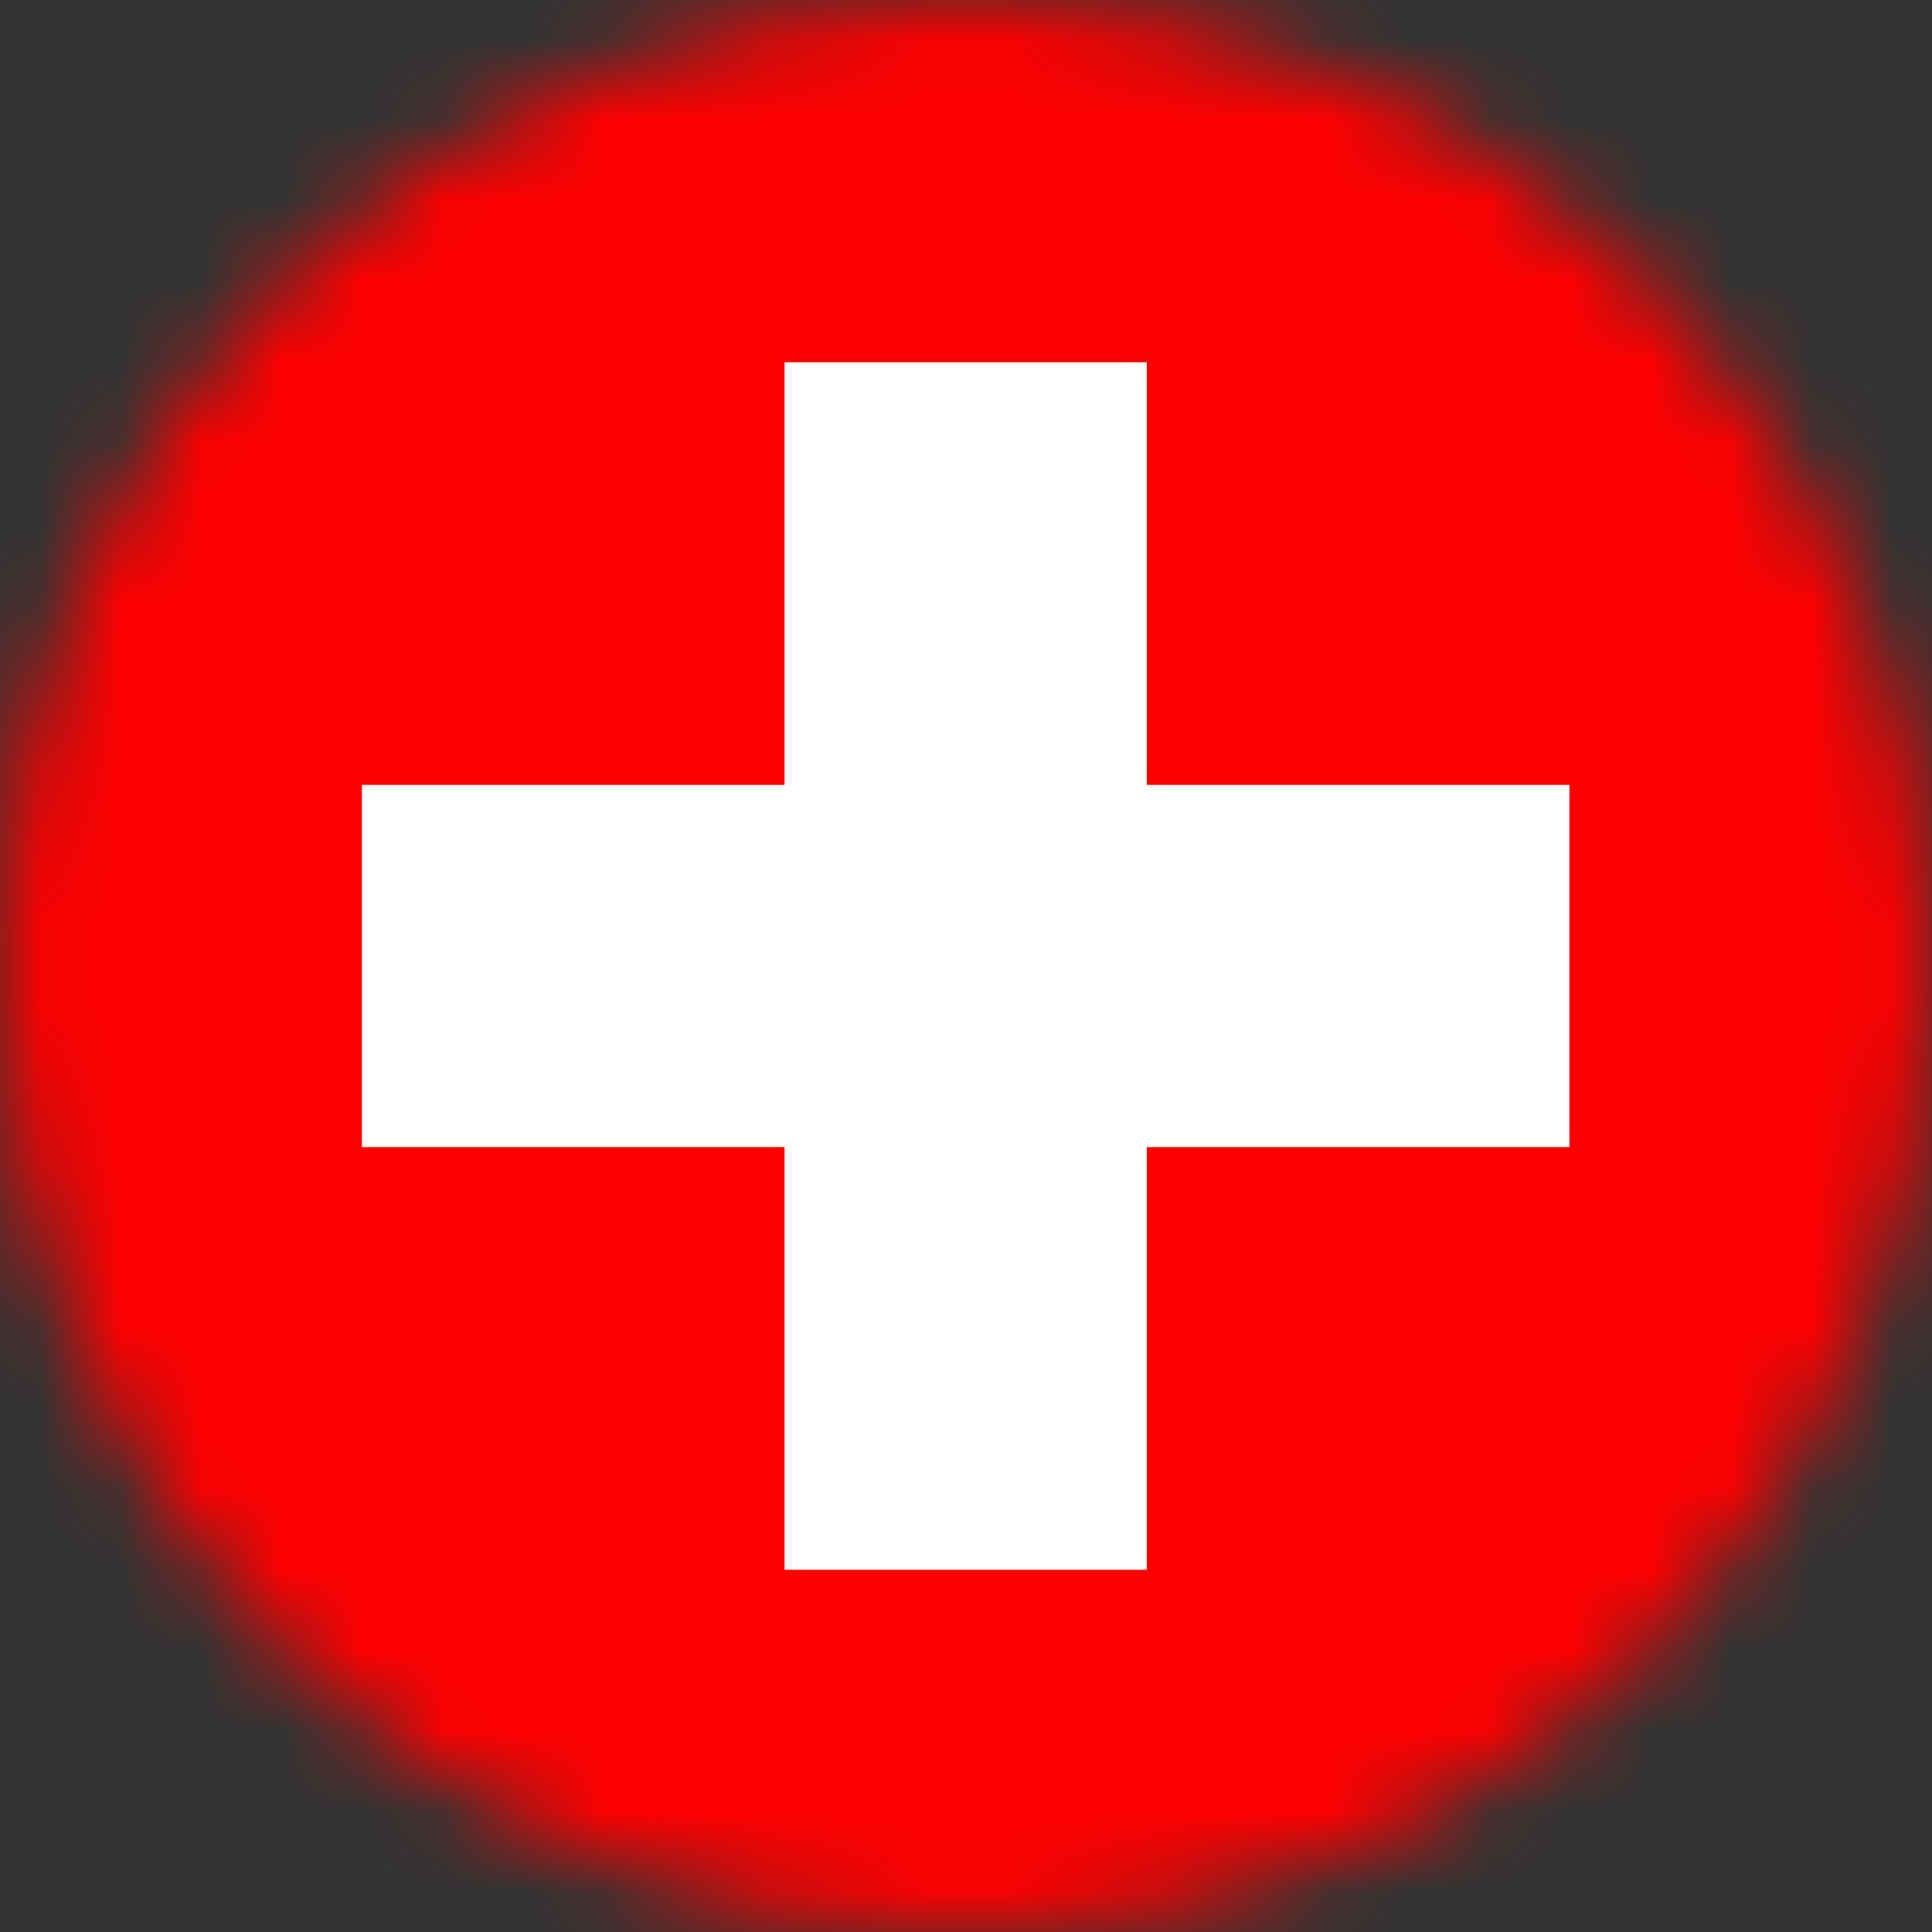 <svg width="24" height="24" viewBox="0 0 24 24" fill="none" xmlns="http://www.w3.org/2000/svg">
<rect x="0" y="0" width="24" height="24" fill="#333333" stroke="none"/>
<mask id="mask0_24705_14454" style="mask-type:alpha" maskUnits="userSpaceOnUse" x="-1" y="0" width="25" height="24">
<circle cx="11.996" cy="12" r="12" fill="#D9D9D9"/>
</mask>
<g mask="url(#mask0_24705_14454)">
<path fill-rule="evenodd" clip-rule="evenodd" d="M-0.004 0H23.996V24H-0.004V0Z" fill="#FF0000"/>
<path fill-rule="evenodd" clip-rule="evenodd" d="M4.496 9.75H19.496V14.25H4.496V9.75Z" fill="white"/>
<path fill-rule="evenodd" clip-rule="evenodd" d="M9.746 4.5H14.246V19.5H9.746V4.5Z" fill="white"/>
</g>
</svg>
